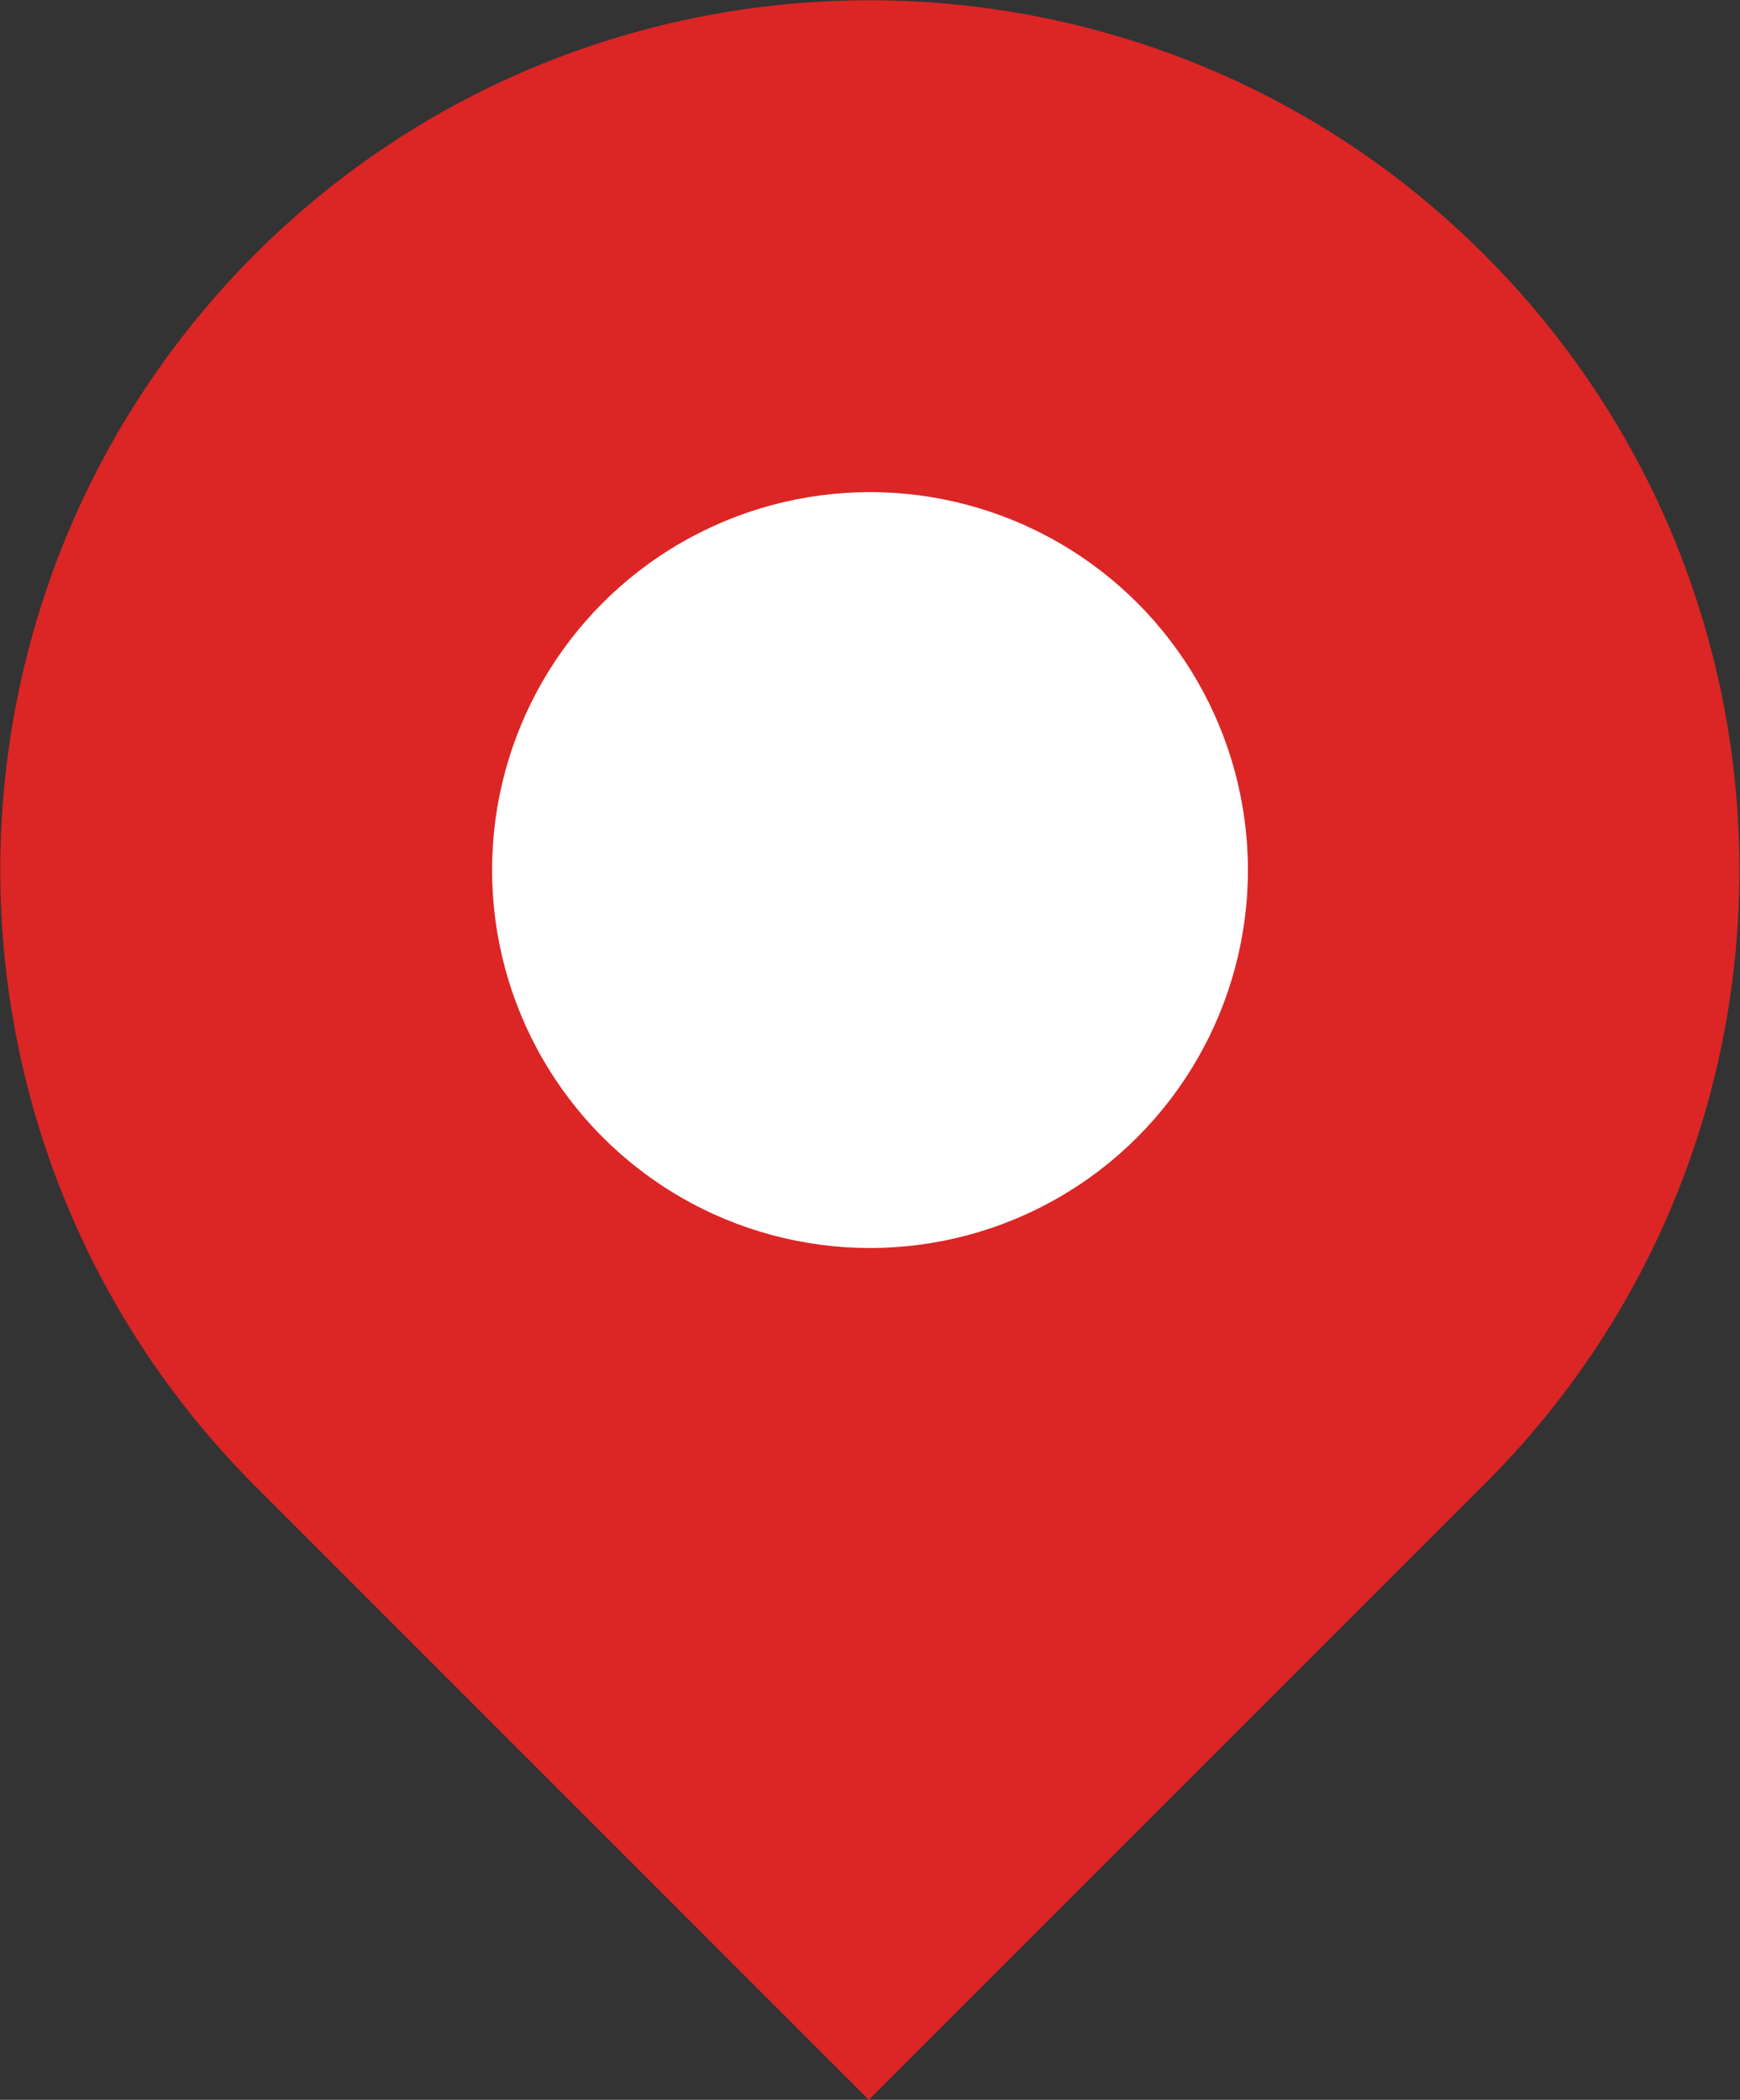<?xml version="1.0" encoding="UTF-8"?><svg id="_レイヤー_2" xmlns="http://www.w3.org/2000/svg" viewBox="0 0 15.24 18.39"><rect x="0" y="0" width="15.24" height="18.39" fill="#333333" stroke="none"/><defs><style>.cls-1{fill:#dc2525;}.cls-2{fill:#fff;}</style></defs><g id="_レイヤー_1-2"><path class="cls-1" d="M2.23,13.01C-.74,10.03-.74,5.21,2.23,2.23c2.97-2.97,7.8-2.97,10.77,0,2.98,2.98,2.98,7.8,0,10.77h0s-5.39,5.39-5.39,5.39l-5.39-5.39Z"/><circle class="cls-2" cx="7.62" cy="7.62" r="3.31"/></g></svg>